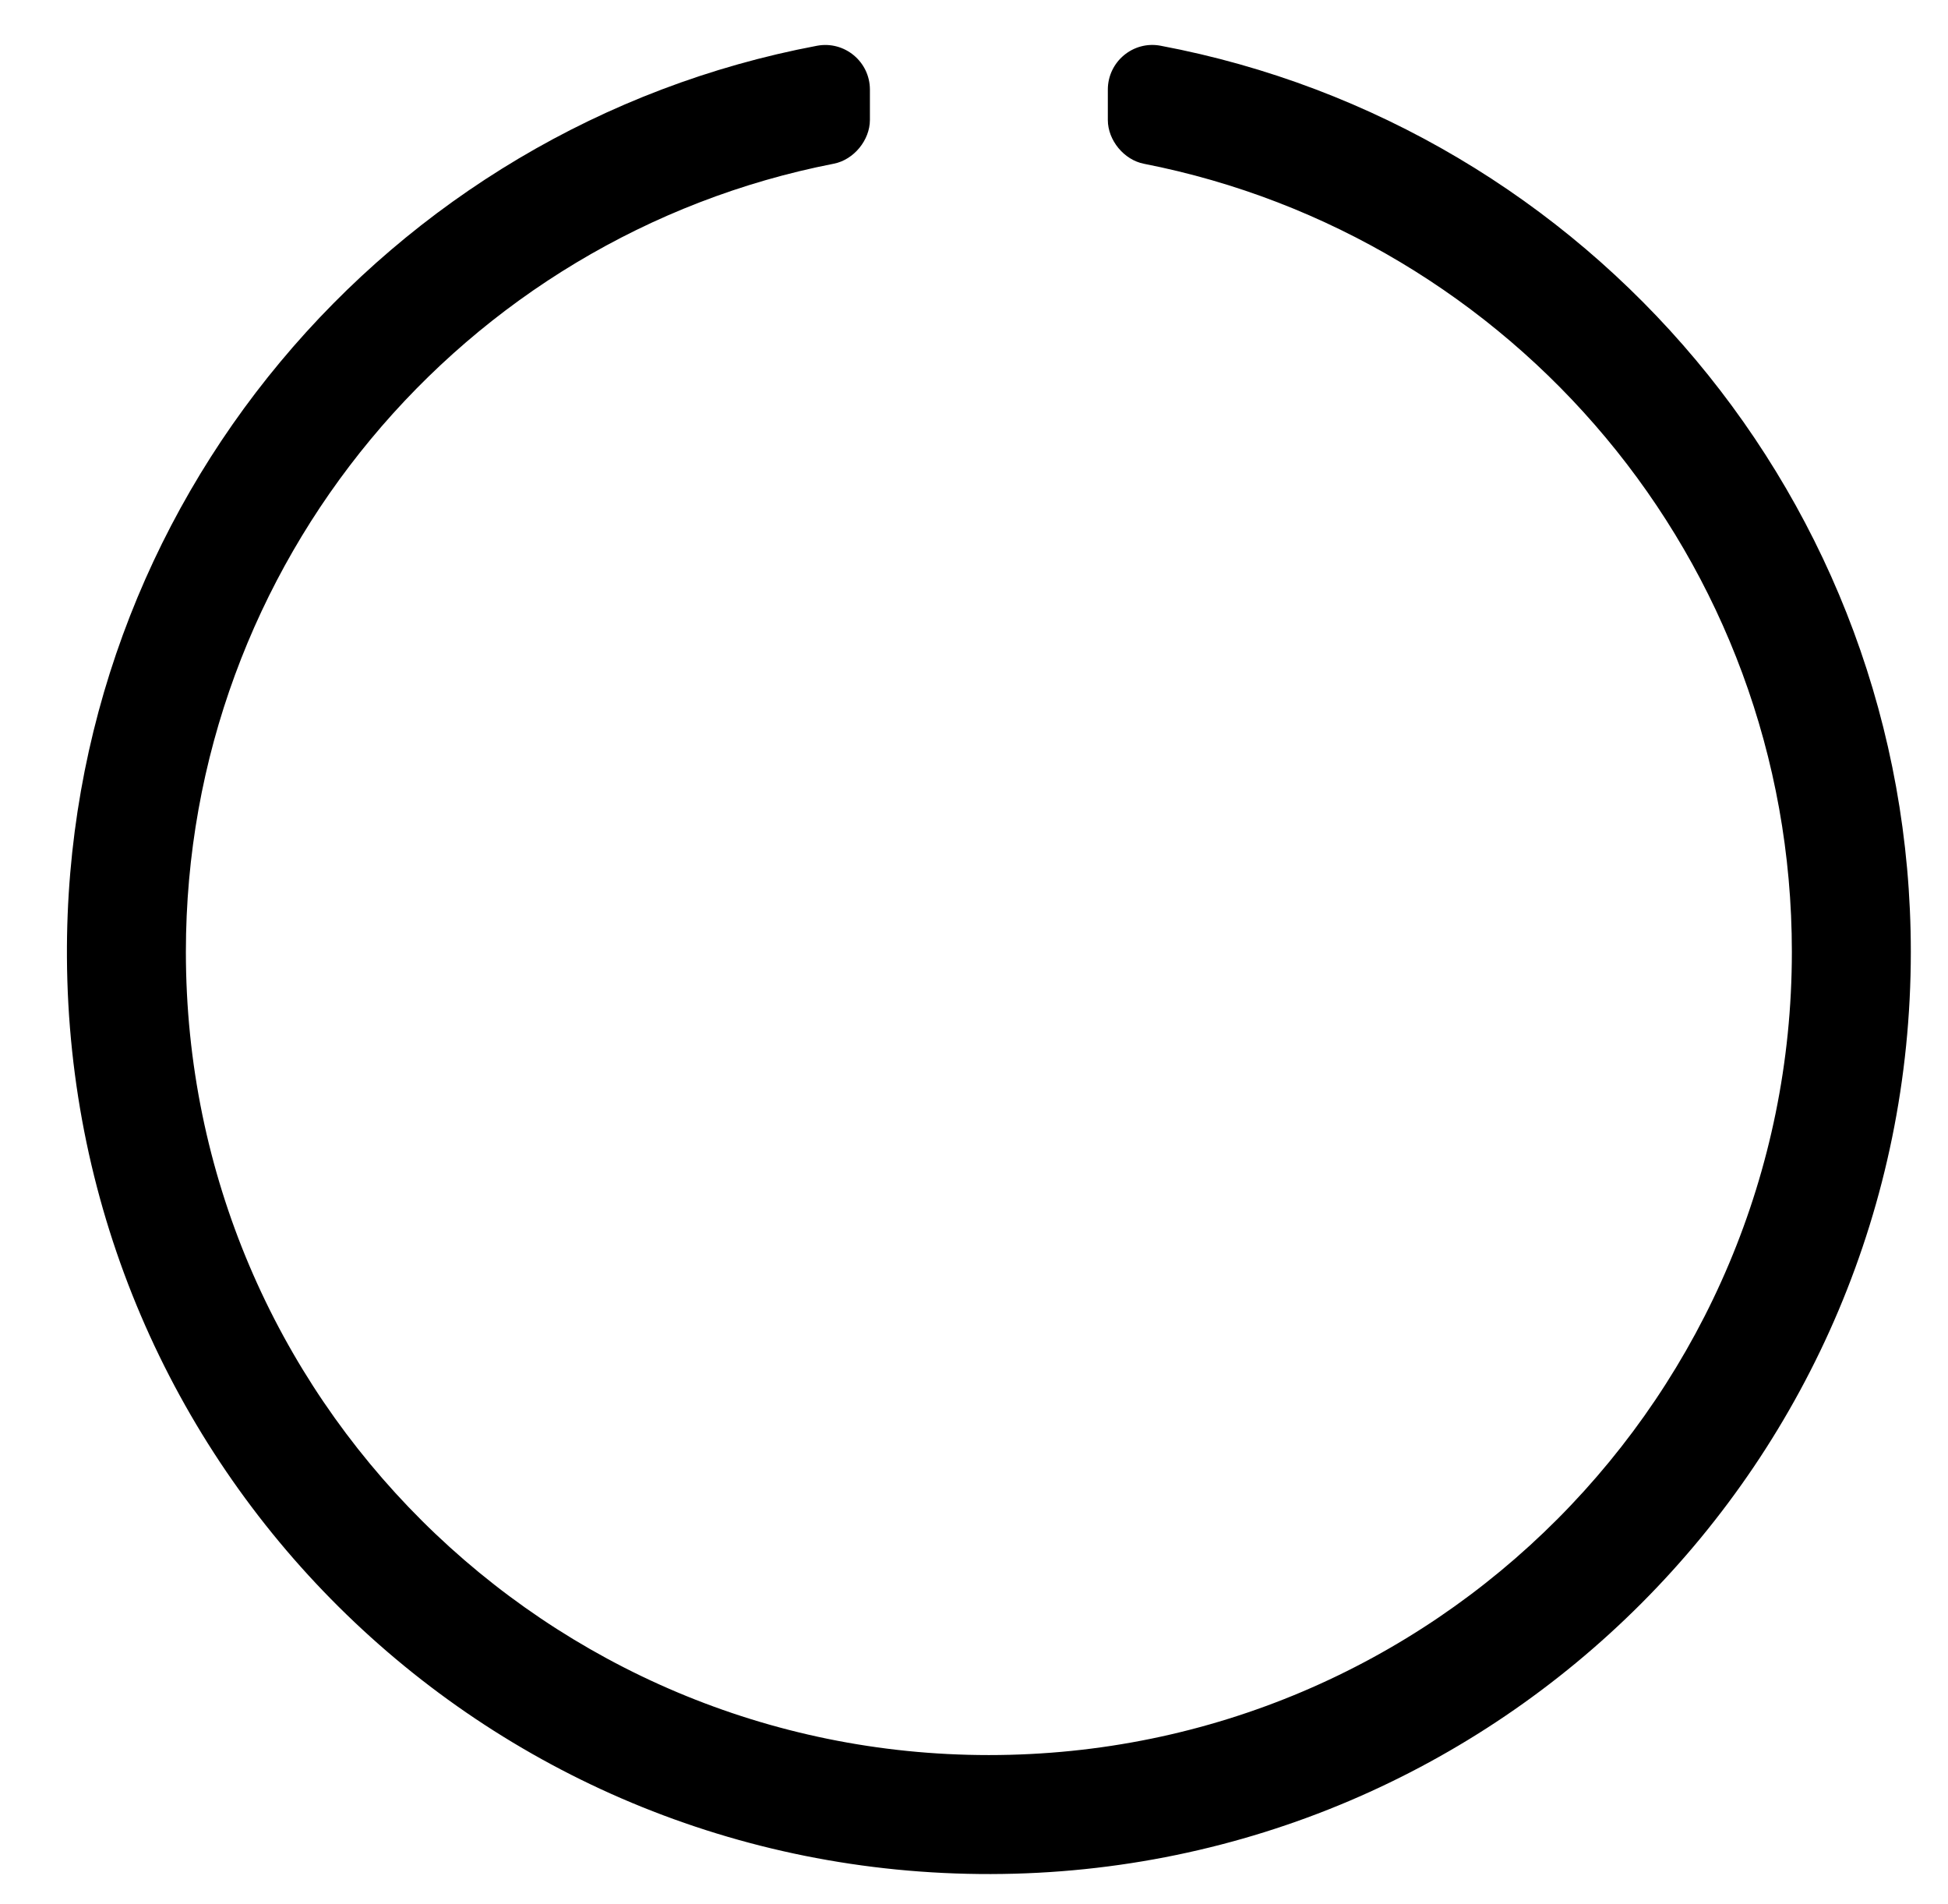 <?xml version="1.0" standalone="no"?>
<!DOCTYPE svg PUBLIC "-//W3C//DTD SVG 1.1//EN" "http://www.w3.org/Graphics/SVG/1.1/DTD/svg11.dtd" >
<svg xmlns="http://www.w3.org/2000/svg" xmlns:xlink="http://www.w3.org/1999/xlink" version="1.1" viewBox="-10 0 524 512">
   <path fill="currentColor"
d="M288 24.102c0 -7.499 6.807 -13.194 14.176 -11.807c114.9 21.637 201.824 122.518 201.824 243.704c0 136.789 -110.745 247.711 -247.465 247.999c-137.054 0.289 -247.812 -109.615 -248.531 -246.667
c-0.64 -121.757 86.468 -223.284 201.759 -245.024c7.393 -1.395 14.237 4.275 14.237 11.799v8.146c-0.002 5.455 -4.349 10.727 -9.703 11.77c-99.751 19.469 -174.297 107.443 -174.297 211.978c0 119.945 97.337 216 216 216
c119.945 0 216 -97.337 216 -216c0 -105.539 -75.362 -192.575 -174.302 -211.96c-5.352 -1.044 -9.696 -6.316 -9.698 -11.768v-8.17z" />
</svg>
